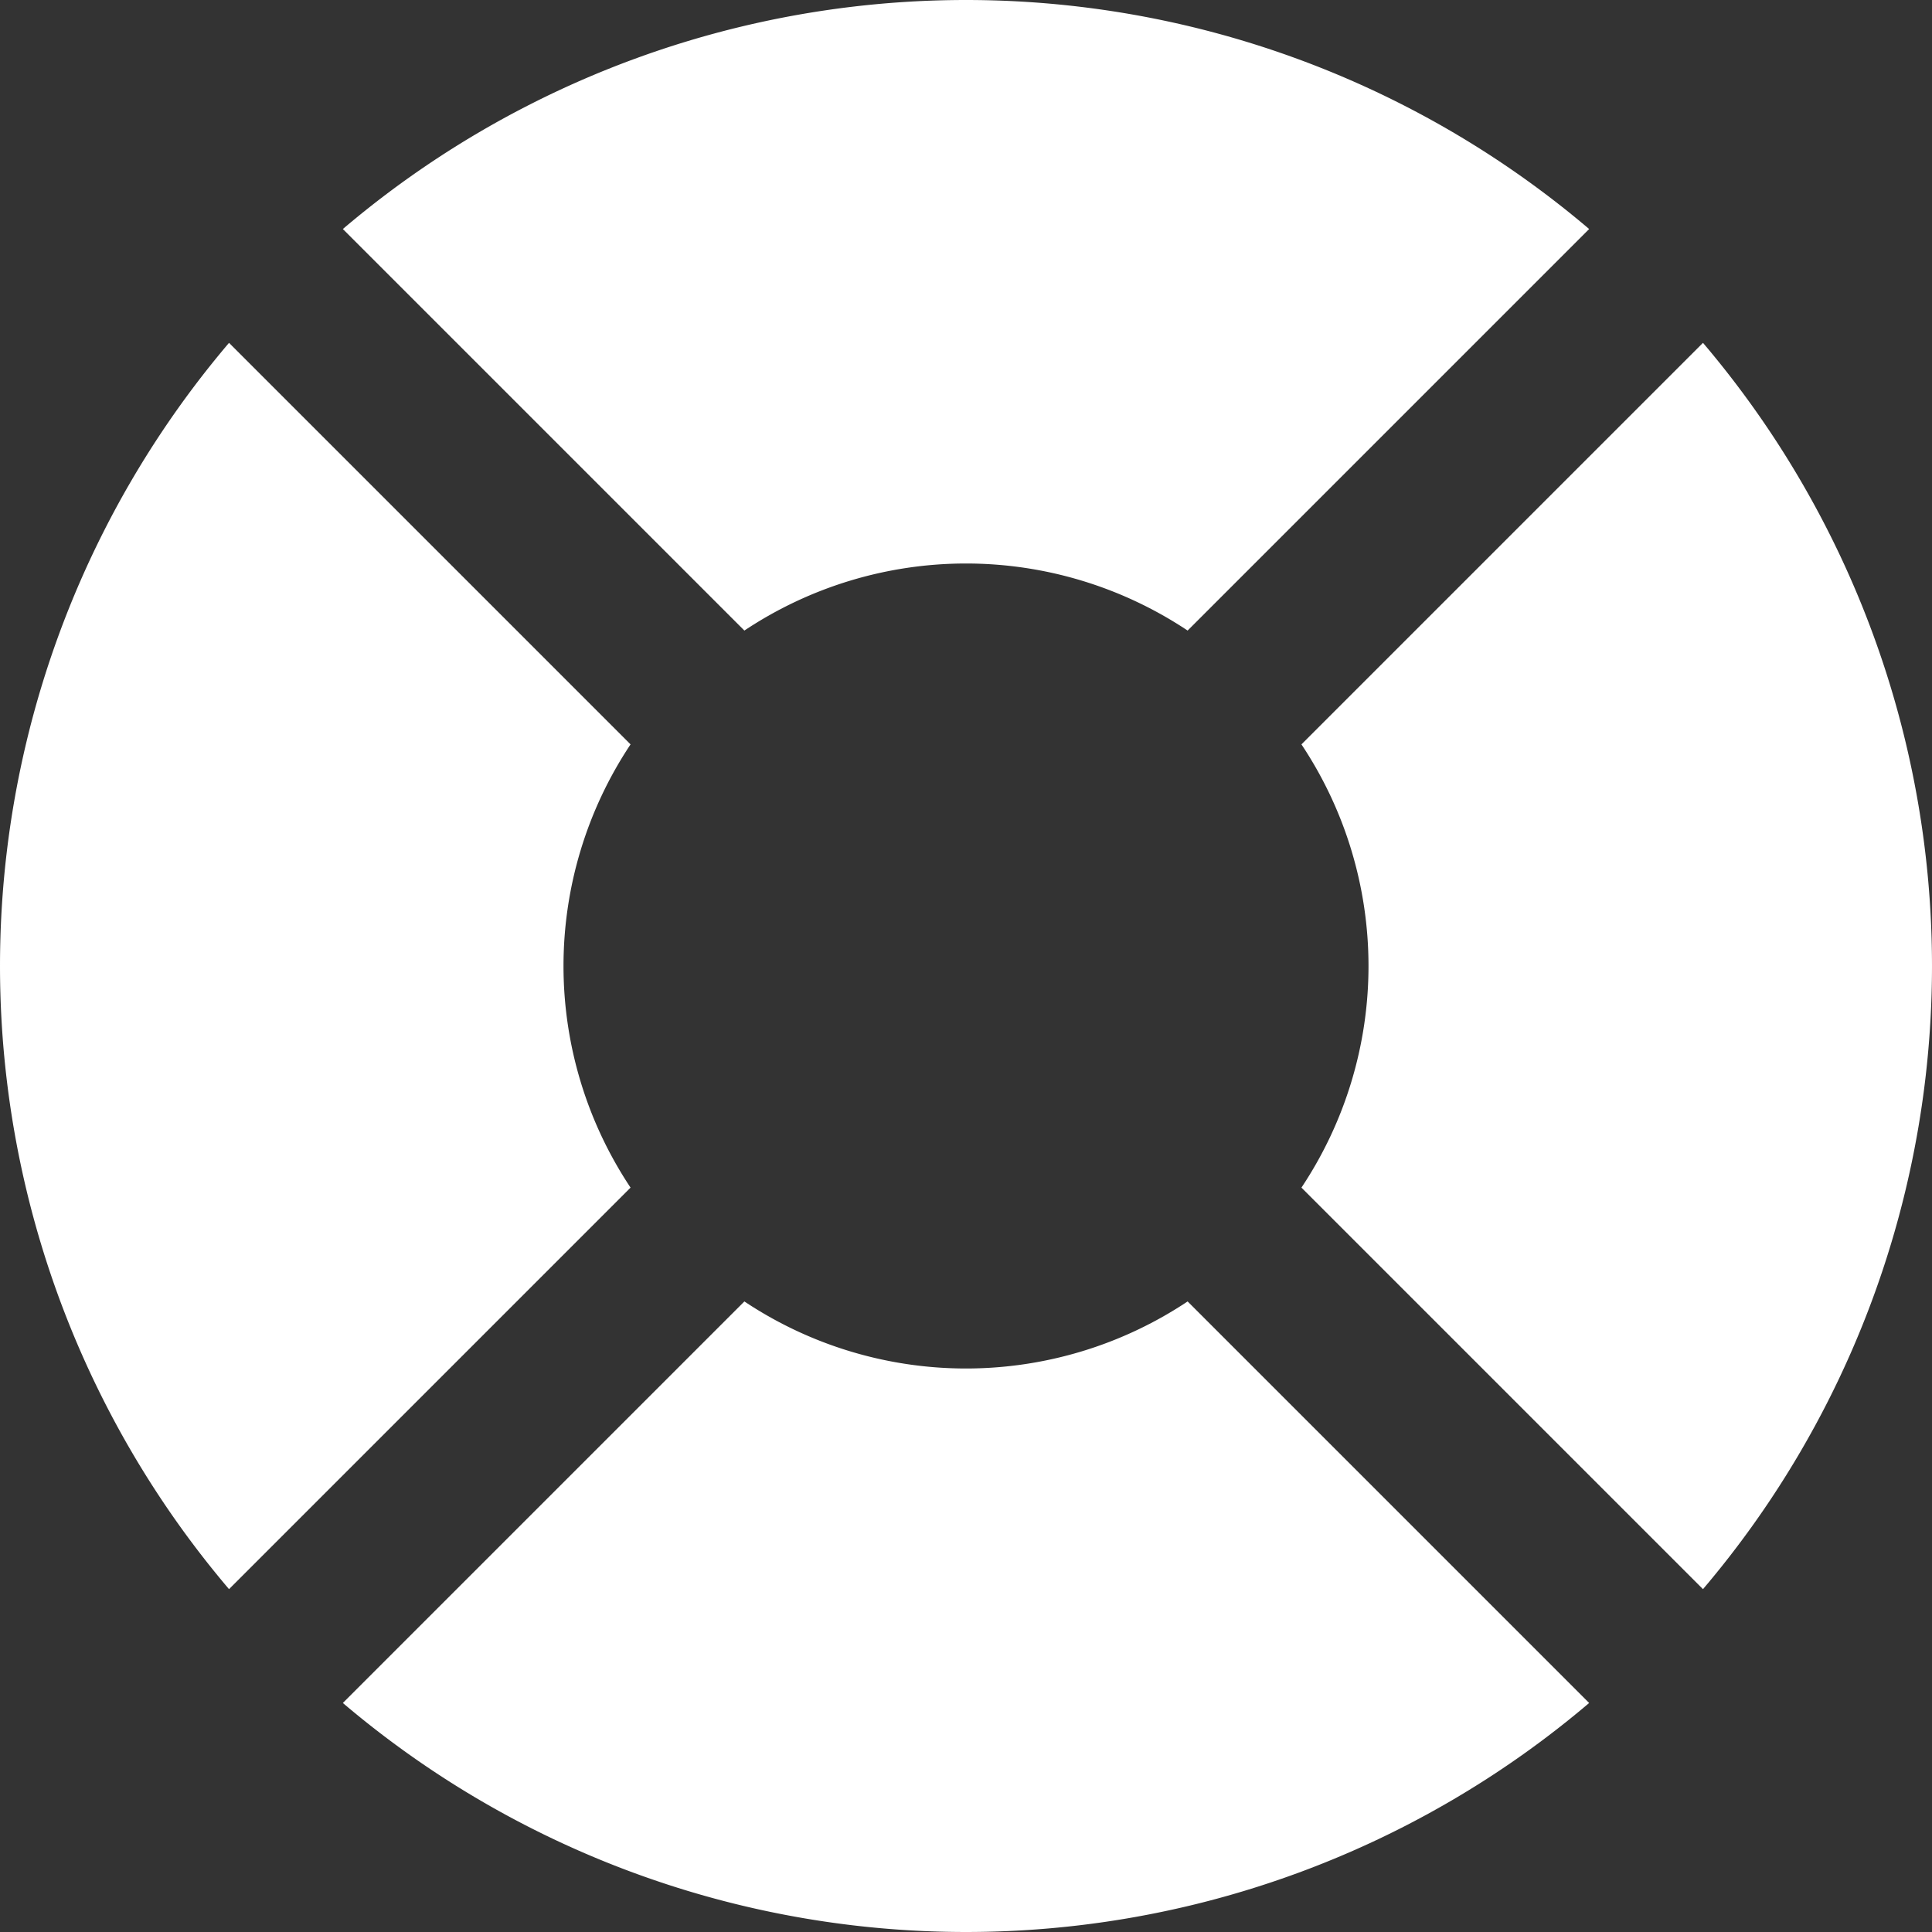 <?xml version="1.0" encoding="UTF-8"?>
<svg xmlns="http://www.w3.org/2000/svg" id="Filled" viewBox="0 0 24 24" width="512" height="512" fill="#fff">
  <rect x="0" y="0" width="24" height="24" fill="#333333" stroke="none"/>
  <path d="M7,12a4.969,4.969,0,0,1,.833-2.753L2.845,4.259a11.954,11.954,0,0,0,0,15.482l4.988-4.988A4.969,4.969,0,0,1,7,12Z"></path>
  <path d="M21.155,4.259,16.167,9.247a4.966,4.966,0,0,1,0,5.506l4.988,4.988a11.954,11.954,0,0,0,0-15.482Z"></path>
  <path d="M12,17a4.969,4.969,0,0,1-2.753-.833L4.259,21.155a11.954,11.954,0,0,0,15.482,0l-4.988-4.988A4.969,4.969,0,0,1,12,17Z"></path>
  <path d="M12,7a4.969,4.969,0,0,1,2.753.833l4.988-4.988a11.954,11.954,0,0,0-15.482,0L9.247,7.833A4.969,4.969,0,0,1,12,7Z"></path>
</svg>
